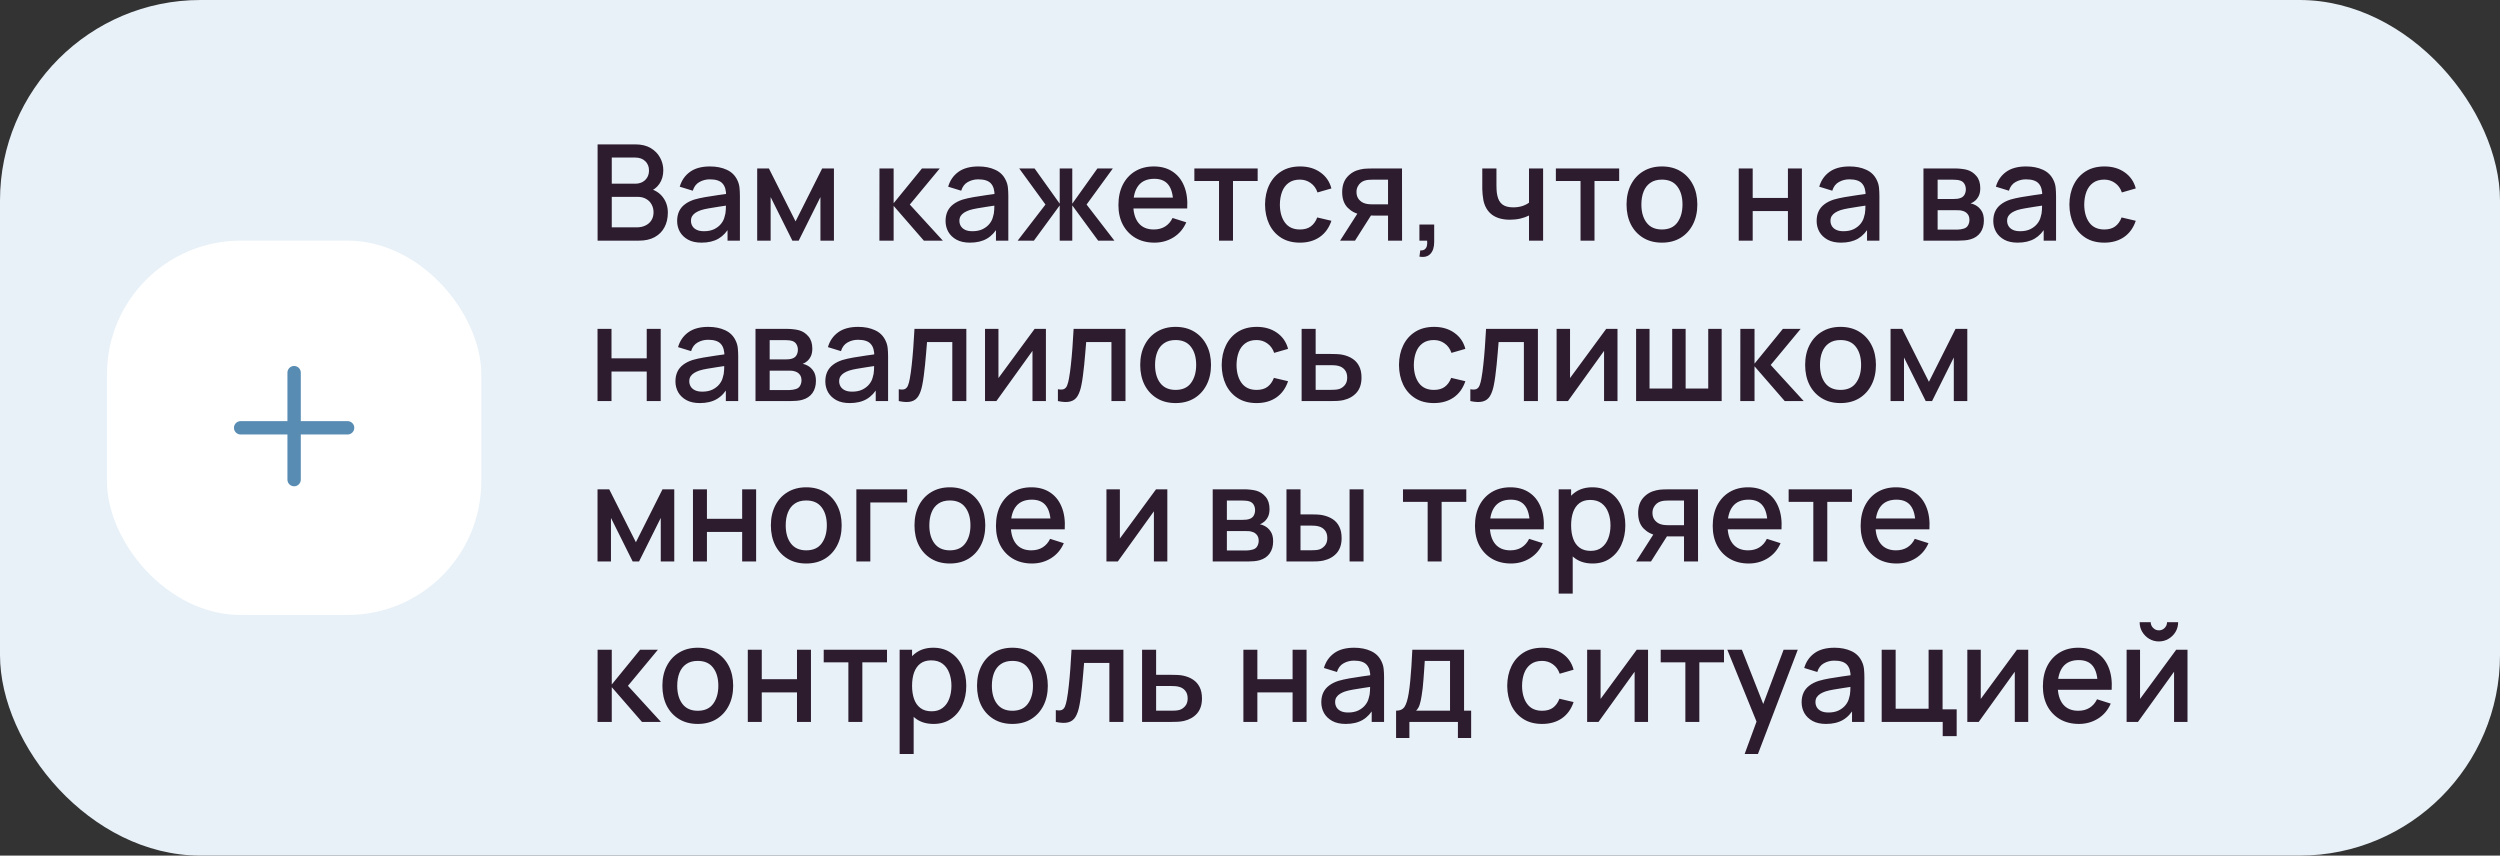 <?xml version="1.0" encoding="UTF-8"?> <svg xmlns="http://www.w3.org/2000/svg" width="374" height="128" viewBox="0 0 374 128" fill="none"><rect x="0" y="0" width="374" height="128" fill="#333333" stroke="none"/> <rect width="374" height="128" rx="30" fill="#E8F1F8"></rect> <rect x="16" y="36" width="56" height="56" rx="20" fill="white"></rect> <path fill-rule="evenodd" clip-rule="evenodd" d="M45 55.75C45 55.198 44.552 54.75 44 54.75C43.448 54.75 43 55.198 43 55.75V63H36C35.448 63 35 63.448 35 64C35 64.552 35.448 65 36 65H43V71.75C43 72.302 43.448 72.75 44 72.75C44.552 72.75 45 72.302 45 71.75V65H52C52.552 65 53 64.552 53 64C53 63.448 52.552 63 52 63H45V55.75Z" fill="#588CB3"></path> <path d="M89.4 36V21.6H95.06C95.973 21.6 96.74 21.787 97.36 22.16C97.98 22.533 98.447 23.017 98.76 23.61C99.073 24.197 99.23 24.817 99.23 25.47C99.23 26.263 99.033 26.943 98.64 27.51C98.253 28.077 97.73 28.463 97.07 28.67L97.05 28.18C97.97 28.407 98.677 28.85 99.17 29.51C99.663 30.163 99.91 30.927 99.91 31.8C99.91 32.647 99.74 33.383 99.4 34.01C99.067 34.637 98.577 35.127 97.93 35.48C97.29 35.827 96.513 36 95.6 36H89.4ZM91.52 34.01H95.28C95.753 34.01 96.177 33.92 96.55 33.74C96.93 33.56 97.227 33.303 97.44 32.97C97.66 32.63 97.77 32.227 97.77 31.76C97.77 31.327 97.673 30.937 97.48 30.59C97.293 30.237 97.02 29.96 96.66 29.76C96.307 29.553 95.89 29.45 95.41 29.45H91.52V34.01ZM91.52 27.48H95.03C95.417 27.48 95.763 27.403 96.07 27.25C96.383 27.09 96.63 26.863 96.81 26.57C96.997 26.27 97.09 25.91 97.09 25.49C97.09 24.93 96.903 24.47 96.53 24.11C96.157 23.75 95.657 23.57 95.03 23.57H91.52V27.48ZM104.95 36.3C104.15 36.3 103.48 36.153 102.94 35.86C102.4 35.56 101.99 35.167 101.71 34.68C101.437 34.187 101.3 33.647 101.3 33.06C101.3 32.513 101.397 32.033 101.59 31.62C101.783 31.207 102.07 30.857 102.45 30.57C102.83 30.277 103.297 30.04 103.85 29.86C104.33 29.72 104.873 29.597 105.48 29.49C106.087 29.383 106.723 29.283 107.39 29.19C108.063 29.097 108.73 29.003 109.39 28.91L108.63 29.33C108.643 28.483 108.463 27.857 108.09 27.45C107.723 27.037 107.09 26.83 106.19 26.83C105.623 26.83 105.103 26.963 104.63 27.23C104.157 27.49 103.827 27.923 103.64 28.53L101.69 27.93C101.957 27.003 102.463 26.267 103.21 25.72C103.963 25.173 104.963 24.9 106.21 24.9C107.177 24.9 108.017 25.067 108.73 25.4C109.45 25.727 109.977 26.247 110.31 26.96C110.483 27.313 110.59 27.687 110.63 28.08C110.67 28.473 110.69 28.897 110.69 29.35V36H108.84V33.53L109.2 33.85C108.753 34.677 108.183 35.293 107.49 35.7C106.803 36.1 105.957 36.3 104.95 36.3ZM105.32 34.59C105.913 34.59 106.423 34.487 106.85 34.28C107.277 34.067 107.62 33.797 107.88 33.47C108.14 33.143 108.31 32.803 108.39 32.45C108.503 32.13 108.567 31.77 108.58 31.37C108.6 30.97 108.61 30.65 108.61 30.41L109.29 30.66C108.63 30.76 108.03 30.85 107.49 30.93C106.95 31.01 106.46 31.09 106.02 31.17C105.587 31.243 105.2 31.333 104.86 31.44C104.573 31.54 104.317 31.66 104.09 31.8C103.87 31.94 103.693 32.11 103.56 32.31C103.433 32.51 103.37 32.753 103.37 33.04C103.37 33.32 103.44 33.58 103.58 33.82C103.72 34.053 103.933 34.24 104.22 34.38C104.507 34.52 104.873 34.59 105.32 34.59ZM113.277 36V25.2H115.027L119.017 33.12L122.997 25.2H124.757V36H122.737V29.48L119.487 36H118.537L115.287 29.48V36H113.277ZM131.558 36L131.568 25.2H133.688V30.4L137.928 25.2H140.588L136.108 30.6L141.048 36H138.208L133.688 30.8V36H131.558ZM145.106 36.3C144.306 36.3 143.636 36.153 143.096 35.86C142.556 35.56 142.146 35.167 141.866 34.68C141.593 34.187 141.456 33.647 141.456 33.06C141.456 32.513 141.553 32.033 141.746 31.62C141.94 31.207 142.226 30.857 142.606 30.57C142.986 30.277 143.453 30.04 144.006 29.86C144.486 29.72 145.03 29.597 145.636 29.49C146.243 29.383 146.88 29.283 147.546 29.19C148.22 29.097 148.886 29.003 149.546 28.91L148.786 29.33C148.8 28.483 148.62 27.857 148.246 27.45C147.88 27.037 147.246 26.83 146.346 26.83C145.78 26.83 145.26 26.963 144.786 27.23C144.313 27.49 143.983 27.923 143.796 28.53L141.846 27.93C142.113 27.003 142.62 26.267 143.366 25.72C144.12 25.173 145.12 24.9 146.366 24.9C147.333 24.9 148.173 25.067 148.886 25.4C149.606 25.727 150.133 26.247 150.466 26.96C150.64 27.313 150.746 27.687 150.786 28.08C150.826 28.473 150.846 28.897 150.846 29.35V36H148.996V33.53L149.356 33.85C148.91 34.677 148.34 35.293 147.646 35.7C146.96 36.1 146.113 36.3 145.106 36.3ZM145.476 34.59C146.07 34.59 146.58 34.487 147.006 34.28C147.433 34.067 147.776 33.797 148.036 33.47C148.296 33.143 148.466 32.803 148.546 32.45C148.66 32.13 148.723 31.77 148.736 31.37C148.756 30.97 148.766 30.65 148.766 30.41L149.446 30.66C148.786 30.76 148.186 30.85 147.646 30.93C147.106 31.01 146.616 31.09 146.176 31.17C145.743 31.243 145.356 31.333 145.016 31.44C144.73 31.54 144.473 31.66 144.246 31.8C144.026 31.94 143.85 32.11 143.716 32.31C143.59 32.51 143.526 32.753 143.526 33.04C143.526 33.32 143.596 33.58 143.736 33.82C143.876 34.053 144.09 34.24 144.376 34.38C144.663 34.52 145.03 34.59 145.476 34.59ZM152.243 36L156.403 30.6L152.473 25.2H154.773L158.533 30.47V25.2H160.413V30.47L164.173 25.2H166.483L162.553 30.6L166.713 36H164.283L160.413 30.73V36H158.533V30.73L154.673 36H152.243ZM172.706 36.3C171.632 36.3 170.689 36.067 169.876 35.6C169.069 35.127 168.439 34.47 167.986 33.63C167.539 32.783 167.316 31.803 167.316 30.69C167.316 29.51 167.536 28.487 167.976 27.62C168.422 26.753 169.042 26.083 169.836 25.61C170.629 25.137 171.552 24.9 172.606 24.9C173.706 24.9 174.642 25.157 175.416 25.67C176.189 26.177 176.766 26.9 177.146 27.84C177.532 28.78 177.686 29.897 177.606 31.19H175.516V30.43C175.502 29.177 175.262 28.25 174.796 27.65C174.336 27.05 173.632 26.75 172.686 26.75C171.639 26.75 170.852 27.08 170.326 27.74C169.799 28.4 169.536 29.353 169.536 30.6C169.536 31.787 169.799 32.707 170.326 33.36C170.852 34.007 171.612 34.33 172.606 34.33C173.259 34.33 173.822 34.183 174.296 33.89C174.776 33.59 175.149 33.163 175.416 32.61L177.466 33.26C177.046 34.227 176.409 34.977 175.556 35.51C174.702 36.037 173.752 36.3 172.706 36.3ZM168.856 31.19V29.56H176.566V31.19H168.856ZM182.366 36V27.08H178.676V25.2H188.146V27.08H184.456V36H182.366ZM194.469 36.3C193.363 36.3 192.423 36.053 191.649 35.56C190.876 35.067 190.283 34.39 189.869 33.53C189.463 32.67 189.256 31.693 189.249 30.6C189.256 29.487 189.469 28.503 189.889 27.65C190.309 26.79 190.909 26.117 191.689 25.63C192.469 25.143 193.406 24.9 194.499 24.9C195.679 24.9 196.686 25.193 197.519 25.78C198.359 26.367 198.913 27.17 199.179 28.19L197.099 28.79C196.893 28.183 196.553 27.713 196.079 27.38C195.613 27.04 195.076 26.87 194.469 26.87C193.783 26.87 193.219 27.033 192.779 27.36C192.339 27.68 192.013 28.12 191.799 28.68C191.586 29.24 191.476 29.88 191.469 30.6C191.476 31.713 191.729 32.613 192.229 33.3C192.736 33.987 193.483 34.33 194.469 34.33C195.143 34.33 195.686 34.177 196.099 33.87C196.519 33.557 196.839 33.11 197.059 32.53L199.179 33.03C198.826 34.083 198.243 34.893 197.429 35.46C196.616 36.02 195.629 36.3 194.469 36.3ZM207.65 36V32.25H205.51C205.256 32.25 204.953 32.24 204.6 32.22C204.253 32.2 203.926 32.163 203.62 32.11C202.813 31.963 202.14 31.613 201.6 31.06C201.06 30.5 200.79 29.73 200.79 28.75C200.79 27.803 201.043 27.043 201.55 26.47C202.063 25.89 202.713 25.517 203.5 25.35C203.84 25.27 204.186 25.227 204.54 25.22C204.9 25.207 205.203 25.2 205.45 25.2H209.74L209.75 36H207.65ZM200.48 36L203.21 31.73H205.42L202.71 36H200.48ZM205.33 30.57H207.65V26.88H205.33C205.183 26.88 205.003 26.887 204.79 26.9C204.576 26.913 204.37 26.95 204.17 27.01C203.963 27.07 203.763 27.177 203.57 27.33C203.383 27.483 203.23 27.68 203.11 27.92C202.99 28.153 202.93 28.423 202.93 28.73C202.93 29.19 203.06 29.57 203.32 29.87C203.58 30.163 203.89 30.357 204.25 30.45C204.443 30.503 204.636 30.537 204.83 30.55C205.023 30.563 205.19 30.57 205.33 30.57ZM212.345 38.39L212.475 37.46C212.761 37.48 212.985 37.427 213.145 37.3C213.305 37.173 213.411 36.997 213.465 36.77C213.518 36.543 213.528 36.287 213.495 36H212.345V33.59H214.555V36.2C214.555 36.987 214.365 37.58 213.985 37.98C213.611 38.38 213.065 38.517 212.345 38.39ZM228.739 36V32.24C228.373 32.427 227.943 32.58 227.449 32.7C226.956 32.813 226.436 32.87 225.889 32.87C224.783 32.87 223.893 32.623 223.219 32.13C222.553 31.63 222.119 30.91 221.919 29.97C221.866 29.69 221.826 29.403 221.799 29.11C221.773 28.81 221.756 28.537 221.749 28.29C221.749 28.043 221.749 27.86 221.749 27.74V25.2H223.869V27.74C223.869 27.913 223.876 28.143 223.889 28.43C223.903 28.71 223.939 28.983 223.999 29.25C224.126 29.85 224.379 30.297 224.759 30.59C225.139 30.877 225.676 31.02 226.369 31.02C226.869 31.02 227.319 30.957 227.719 30.83C228.126 30.697 228.466 30.527 228.739 30.32V25.2H230.849V36H228.739ZM236.448 36V27.08H232.758V25.2H242.228V27.08H238.538V36H236.448ZM248.621 36.3C247.541 36.3 246.605 36.057 245.811 35.57C245.018 35.083 244.405 34.413 243.971 33.56C243.545 32.7 243.331 31.71 243.331 30.59C243.331 29.463 243.551 28.473 243.991 27.62C244.431 26.76 245.048 26.093 245.841 25.62C246.635 25.14 247.561 24.9 248.621 24.9C249.701 24.9 250.638 25.143 251.431 25.63C252.225 26.117 252.838 26.787 253.271 27.64C253.705 28.493 253.921 29.477 253.921 30.59C253.921 31.717 253.701 32.71 253.261 33.57C252.828 34.423 252.215 35.093 251.421 35.58C250.628 36.06 249.695 36.3 248.621 36.3ZM248.621 34.33C249.655 34.33 250.425 33.983 250.931 33.29C251.445 32.59 251.701 31.69 251.701 30.59C251.701 29.463 251.441 28.563 250.921 27.89C250.408 27.21 249.641 26.87 248.621 26.87C247.921 26.87 247.345 27.03 246.891 27.35C246.438 27.663 246.101 28.1 245.881 28.66C245.661 29.213 245.551 29.857 245.551 30.59C245.551 31.723 245.811 32.63 246.331 33.31C246.851 33.99 247.615 34.33 248.621 34.33ZM260.113 36V25.2H262.203V29.61H267.473V25.2H269.563V36H267.473V31.58H262.203V36H260.113ZM275.419 36.3C274.619 36.3 273.949 36.153 273.409 35.86C272.869 35.56 272.459 35.167 272.179 34.68C271.905 34.187 271.769 33.647 271.769 33.06C271.769 32.513 271.865 32.033 272.059 31.62C272.252 31.207 272.539 30.857 272.919 30.57C273.299 30.277 273.765 30.04 274.319 29.86C274.799 29.72 275.342 29.597 275.949 29.49C276.555 29.383 277.192 29.283 277.859 29.19C278.532 29.097 279.199 29.003 279.859 28.91L279.099 29.33C279.112 28.483 278.932 27.857 278.559 27.45C278.192 27.037 277.559 26.83 276.659 26.83C276.092 26.83 275.572 26.963 275.099 27.23C274.625 27.49 274.295 27.923 274.109 28.53L272.159 27.93C272.425 27.003 272.932 26.267 273.679 25.72C274.432 25.173 275.432 24.9 276.679 24.9C277.645 24.9 278.485 25.067 279.199 25.4C279.919 25.727 280.445 26.247 280.779 26.96C280.952 27.313 281.059 27.687 281.099 28.08C281.139 28.473 281.159 28.897 281.159 29.35V36H279.309V33.53L279.669 33.85C279.222 34.677 278.652 35.293 277.959 35.7C277.272 36.1 276.425 36.3 275.419 36.3ZM275.789 34.59C276.382 34.59 276.892 34.487 277.319 34.28C277.745 34.067 278.089 33.797 278.349 33.47C278.609 33.143 278.779 32.803 278.859 32.45C278.972 32.13 279.035 31.77 279.049 31.37C279.069 30.97 279.079 30.65 279.079 30.41L279.759 30.66C279.099 30.76 278.499 30.85 277.959 30.93C277.419 31.01 276.929 31.09 276.489 31.17C276.055 31.243 275.669 31.333 275.329 31.44C275.042 31.54 274.785 31.66 274.559 31.8C274.339 31.94 274.162 32.11 274.029 32.31C273.902 32.51 273.839 32.753 273.839 33.04C273.839 33.32 273.909 33.58 274.049 33.82C274.189 34.053 274.402 34.24 274.689 34.38C274.975 34.52 275.342 34.59 275.789 34.59ZM287.749 36V25.2H292.499C292.813 25.2 293.126 25.22 293.439 25.26C293.753 25.293 294.029 25.343 294.269 25.41C294.816 25.563 295.283 25.87 295.669 26.33C296.056 26.783 296.249 27.39 296.249 28.15C296.249 28.583 296.183 28.95 296.049 29.25C295.916 29.543 295.733 29.797 295.499 30.01C295.393 30.103 295.279 30.187 295.159 30.26C295.039 30.333 294.919 30.39 294.799 30.43C295.046 30.47 295.289 30.557 295.529 30.69C295.896 30.883 296.196 31.163 296.429 31.53C296.669 31.89 296.789 32.373 296.789 32.98C296.789 33.707 296.613 34.317 296.259 34.81C295.906 35.297 295.406 35.63 294.759 35.81C294.506 35.883 294.219 35.933 293.899 35.96C293.586 35.987 293.273 36 292.959 36H287.749ZM289.869 34.35H292.829C292.969 34.35 293.129 34.337 293.309 34.31C293.489 34.283 293.649 34.247 293.789 34.2C294.089 34.107 294.303 33.937 294.429 33.69C294.563 33.443 294.629 33.18 294.629 32.9C294.629 32.52 294.529 32.217 294.329 31.99C294.129 31.757 293.876 31.607 293.569 31.54C293.436 31.493 293.289 31.467 293.129 31.46C292.969 31.453 292.833 31.45 292.719 31.45H289.869V34.35ZM289.869 29.77H292.209C292.403 29.77 292.599 29.76 292.799 29.74C292.999 29.713 293.173 29.67 293.319 29.61C293.579 29.51 293.773 29.343 293.899 29.11C294.026 28.87 294.089 28.61 294.089 28.33C294.089 28.023 294.019 27.75 293.879 27.51C293.739 27.27 293.529 27.103 293.249 27.01C293.056 26.943 292.833 26.907 292.579 26.9C292.333 26.887 292.176 26.88 292.109 26.88H289.869V29.77ZM301.845 36.3C301.045 36.3 300.375 36.153 299.835 35.86C299.295 35.56 298.885 35.167 298.605 34.68C298.331 34.187 298.195 33.647 298.195 33.06C298.195 32.513 298.291 32.033 298.485 31.62C298.678 31.207 298.965 30.857 299.345 30.57C299.725 30.277 300.191 30.04 300.745 29.86C301.225 29.72 301.768 29.597 302.375 29.49C302.981 29.383 303.618 29.283 304.285 29.19C304.958 29.097 305.625 29.003 306.285 28.91L305.525 29.33C305.538 28.483 305.358 27.857 304.985 27.45C304.618 27.037 303.985 26.83 303.085 26.83C302.518 26.83 301.998 26.963 301.525 27.23C301.051 27.49 300.721 27.923 300.535 28.53L298.585 27.93C298.851 27.003 299.358 26.267 300.105 25.72C300.858 25.173 301.858 24.9 303.105 24.9C304.071 24.9 304.911 25.067 305.625 25.4C306.345 25.727 306.871 26.247 307.205 26.96C307.378 27.313 307.485 27.687 307.525 28.08C307.565 28.473 307.585 28.897 307.585 29.35V36H305.735V33.53L306.095 33.85C305.648 34.677 305.078 35.293 304.385 35.7C303.698 36.1 302.851 36.3 301.845 36.3ZM302.215 34.59C302.808 34.59 303.318 34.487 303.745 34.28C304.171 34.067 304.515 33.797 304.775 33.47C305.035 33.143 305.205 32.803 305.285 32.45C305.398 32.13 305.461 31.77 305.475 31.37C305.495 30.97 305.505 30.65 305.505 30.41L306.185 30.66C305.525 30.76 304.925 30.85 304.385 30.93C303.845 31.01 303.355 31.09 302.915 31.17C302.481 31.243 302.095 31.333 301.755 31.44C301.468 31.54 301.211 31.66 300.985 31.8C300.765 31.94 300.588 32.11 300.455 32.31C300.328 32.51 300.265 32.753 300.265 33.04C300.265 33.32 300.335 33.58 300.475 33.82C300.615 34.053 300.828 34.24 301.115 34.38C301.401 34.52 301.768 34.59 302.215 34.59ZM314.801 36.3C313.695 36.3 312.755 36.053 311.981 35.56C311.208 35.067 310.615 34.39 310.201 33.53C309.795 32.67 309.588 31.693 309.581 30.6C309.588 29.487 309.801 28.503 310.221 27.65C310.641 26.79 311.241 26.117 312.021 25.63C312.801 25.143 313.738 24.9 314.831 24.9C316.011 24.9 317.018 25.193 317.851 25.78C318.691 26.367 319.245 27.17 319.511 28.19L317.431 28.79C317.225 28.183 316.885 27.713 316.411 27.38C315.945 27.04 315.408 26.87 314.801 26.87C314.115 26.87 313.551 27.033 313.111 27.36C312.671 27.68 312.345 28.12 312.131 28.68C311.918 29.24 311.808 29.88 311.801 30.6C311.808 31.713 312.061 32.613 312.561 33.3C313.068 33.987 313.815 34.33 314.801 34.33C315.475 34.33 316.018 34.177 316.431 33.87C316.851 33.557 317.171 33.11 317.391 32.53L319.511 33.03C319.158 34.083 318.575 34.893 317.761 35.46C316.948 36.02 315.961 36.3 314.801 36.3ZM89.39 60V49.2H91.48V53.61H96.75V49.2H98.84V60H96.75V55.58H91.48V60H89.39ZM104.696 60.3C103.896 60.3 103.226 60.153 102.686 59.86C102.146 59.56 101.736 59.167 101.456 58.68C101.183 58.187 101.046 57.647 101.046 57.06C101.046 56.513 101.143 56.033 101.336 55.62C101.529 55.207 101.816 54.857 102.196 54.57C102.576 54.277 103.043 54.04 103.596 53.86C104.076 53.72 104.619 53.597 105.226 53.49C105.833 53.383 106.469 53.283 107.136 53.19C107.809 53.097 108.476 53.003 109.136 52.91L108.376 53.33C108.389 52.483 108.209 51.857 107.836 51.45C107.469 51.037 106.836 50.83 105.936 50.83C105.369 50.83 104.849 50.963 104.376 51.23C103.903 51.49 103.573 51.923 103.386 52.53L101.436 51.93C101.703 51.003 102.209 50.267 102.956 49.72C103.709 49.173 104.709 48.9 105.956 48.9C106.923 48.9 107.763 49.067 108.476 49.4C109.196 49.727 109.723 50.247 110.056 50.96C110.229 51.313 110.336 51.687 110.376 52.08C110.416 52.473 110.436 52.897 110.436 53.35V60H108.586V57.53L108.946 57.85C108.499 58.677 107.929 59.293 107.236 59.7C106.549 60.1 105.703 60.3 104.696 60.3ZM105.066 58.59C105.659 58.59 106.169 58.487 106.596 58.28C107.023 58.067 107.366 57.797 107.626 57.47C107.886 57.143 108.056 56.803 108.136 56.45C108.249 56.13 108.313 55.77 108.326 55.37C108.346 54.97 108.356 54.65 108.356 54.41L109.036 54.66C108.376 54.76 107.776 54.85 107.236 54.93C106.696 55.01 106.206 55.09 105.766 55.17C105.333 55.243 104.946 55.333 104.606 55.44C104.319 55.54 104.063 55.66 103.836 55.8C103.616 55.94 103.439 56.11 103.306 56.31C103.179 56.51 103.116 56.753 103.116 57.04C103.116 57.32 103.186 57.58 103.326 57.82C103.466 58.053 103.679 58.24 103.966 58.38C104.253 58.52 104.619 58.59 105.066 58.59ZM113.023 60V49.2H117.773C118.086 49.2 118.399 49.22 118.713 49.26C119.026 49.293 119.303 49.343 119.543 49.41C120.089 49.563 120.556 49.87 120.943 50.33C121.329 50.783 121.523 51.39 121.523 52.15C121.523 52.583 121.456 52.95 121.323 53.25C121.189 53.543 121.006 53.797 120.773 54.01C120.666 54.103 120.553 54.187 120.433 54.26C120.313 54.333 120.193 54.39 120.073 54.43C120.319 54.47 120.563 54.557 120.803 54.69C121.169 54.883 121.469 55.163 121.703 55.53C121.943 55.89 122.063 56.373 122.063 56.98C122.063 57.707 121.886 58.317 121.533 58.81C121.179 59.297 120.679 59.63 120.033 59.81C119.779 59.883 119.493 59.933 119.173 59.96C118.859 59.987 118.546 60 118.233 60H113.023ZM115.143 58.35H118.103C118.243 58.35 118.403 58.337 118.583 58.31C118.763 58.283 118.923 58.247 119.063 58.2C119.363 58.107 119.576 57.937 119.703 57.69C119.836 57.443 119.903 57.18 119.903 56.9C119.903 56.52 119.803 56.217 119.603 55.99C119.403 55.757 119.149 55.607 118.843 55.54C118.709 55.493 118.563 55.467 118.403 55.46C118.243 55.453 118.106 55.45 117.993 55.45H115.143V58.35ZM115.143 53.77H117.483C117.676 53.77 117.873 53.76 118.073 53.74C118.273 53.713 118.446 53.67 118.593 53.61C118.853 53.51 119.046 53.343 119.173 53.11C119.299 52.87 119.363 52.61 119.363 52.33C119.363 52.023 119.293 51.75 119.153 51.51C119.013 51.27 118.803 51.103 118.523 51.01C118.329 50.943 118.106 50.907 117.853 50.9C117.606 50.887 117.449 50.88 117.383 50.88H115.143V53.77ZM127.118 60.3C126.318 60.3 125.648 60.153 125.108 59.86C124.568 59.56 124.158 59.167 123.878 58.68C123.605 58.187 123.468 57.647 123.468 57.06C123.468 56.513 123.565 56.033 123.758 55.62C123.951 55.207 124.238 54.857 124.618 54.57C124.998 54.277 125.465 54.04 126.018 53.86C126.498 53.72 127.041 53.597 127.648 53.49C128.255 53.383 128.891 53.283 129.558 53.19C130.231 53.097 130.898 53.003 131.558 52.91L130.798 53.33C130.811 52.483 130.631 51.857 130.258 51.45C129.891 51.037 129.258 50.83 128.358 50.83C127.791 50.83 127.271 50.963 126.798 51.23C126.325 51.49 125.995 51.923 125.808 52.53L123.858 51.93C124.125 51.003 124.631 50.267 125.378 49.72C126.131 49.173 127.131 48.9 128.378 48.9C129.345 48.9 130.185 49.067 130.898 49.4C131.618 49.727 132.145 50.247 132.478 50.96C132.651 51.313 132.758 51.687 132.798 52.08C132.838 52.473 132.858 52.897 132.858 53.35V60H131.008V57.53L131.368 57.85C130.921 58.677 130.351 59.293 129.658 59.7C128.971 60.1 128.125 60.3 127.118 60.3ZM127.488 58.59C128.081 58.59 128.591 58.487 129.018 58.28C129.445 58.067 129.788 57.797 130.048 57.47C130.308 57.143 130.478 56.803 130.558 56.45C130.671 56.13 130.735 55.77 130.748 55.37C130.768 54.97 130.778 54.65 130.778 54.41L131.458 54.66C130.798 54.76 130.198 54.85 129.658 54.93C129.118 55.01 128.628 55.09 128.188 55.17C127.755 55.243 127.368 55.333 127.028 55.44C126.741 55.54 126.485 55.66 126.258 55.8C126.038 55.94 125.861 56.11 125.728 56.31C125.601 56.51 125.538 56.753 125.538 57.04C125.538 57.32 125.608 57.58 125.748 57.82C125.888 58.053 126.101 58.24 126.388 58.38C126.675 58.52 127.041 58.59 127.488 58.59ZM134.455 60V58.23C134.855 58.303 135.158 58.293 135.365 58.2C135.578 58.1 135.735 57.92 135.835 57.66C135.941 57.4 136.031 57.063 136.105 56.65C136.218 56.043 136.315 55.353 136.395 54.58C136.481 53.8 136.558 52.957 136.625 52.05C136.691 51.143 136.751 50.193 136.805 49.2H144.565V60H142.465V51.17H138.685C138.645 51.697 138.598 52.257 138.545 52.85C138.498 53.437 138.445 54.02 138.385 54.6C138.325 55.18 138.261 55.723 138.195 56.23C138.128 56.737 138.058 57.17 137.985 57.53C137.851 58.25 137.655 58.823 137.395 59.25C137.141 59.67 136.781 59.94 136.315 60.06C135.848 60.187 135.228 60.167 134.455 60ZM156.469 49.2V60H154.459V52.49L149.059 60H147.359V49.2H149.369V56.56L154.779 49.2H156.469ZM158.263 60V58.23C158.663 58.303 158.967 58.293 159.173 58.2C159.387 58.1 159.543 57.92 159.643 57.66C159.75 57.4 159.84 57.063 159.913 56.65C160.027 56.043 160.123 55.353 160.203 54.58C160.29 53.8 160.367 52.957 160.433 52.05C160.5 51.143 160.56 50.193 160.613 49.2H168.373V60H166.273V51.17H162.493C162.453 51.697 162.407 52.257 162.353 52.85C162.307 53.437 162.253 54.02 162.193 54.6C162.133 55.18 162.07 55.723 162.003 56.23C161.937 56.737 161.867 57.17 161.793 57.53C161.66 58.25 161.463 58.823 161.203 59.25C160.95 59.67 160.59 59.94 160.123 60.06C159.657 60.187 159.037 60.167 158.263 60ZM175.867 60.3C174.787 60.3 173.851 60.057 173.057 59.57C172.264 59.083 171.651 58.413 171.217 57.56C170.791 56.7 170.577 55.71 170.577 54.59C170.577 53.463 170.797 52.473 171.237 51.62C171.677 50.76 172.294 50.093 173.087 49.62C173.881 49.14 174.807 48.9 175.867 48.9C176.947 48.9 177.884 49.143 178.677 49.63C179.471 50.117 180.084 50.787 180.517 51.64C180.951 52.493 181.167 53.477 181.167 54.59C181.167 55.717 180.947 56.71 180.507 57.57C180.074 58.423 179.461 59.093 178.667 59.58C177.874 60.06 176.941 60.3 175.867 60.3ZM175.867 58.33C176.901 58.33 177.671 57.983 178.177 57.29C178.691 56.59 178.947 55.69 178.947 54.59C178.947 53.463 178.687 52.563 178.167 51.89C177.654 51.21 176.887 50.87 175.867 50.87C175.167 50.87 174.591 51.03 174.137 51.35C173.684 51.663 173.347 52.1 173.127 52.66C172.907 53.213 172.797 53.857 172.797 54.59C172.797 55.723 173.057 56.63 173.577 57.31C174.097 57.99 174.861 58.33 175.867 58.33ZM187.985 60.3C186.878 60.3 185.938 60.053 185.165 59.56C184.392 59.067 183.798 58.39 183.385 57.53C182.978 56.67 182.772 55.693 182.765 54.6C182.772 53.487 182.985 52.503 183.405 51.65C183.825 50.79 184.425 50.117 185.205 49.63C185.985 49.143 186.922 48.9 188.015 48.9C189.195 48.9 190.202 49.193 191.035 49.78C191.875 50.367 192.428 51.17 192.695 52.19L190.615 52.79C190.408 52.183 190.068 51.713 189.595 51.38C189.128 51.04 188.592 50.87 187.985 50.87C187.298 50.87 186.735 51.033 186.295 51.36C185.855 51.68 185.528 52.12 185.315 52.68C185.102 53.24 184.992 53.88 184.985 54.6C184.992 55.713 185.245 56.613 185.745 57.3C186.252 57.987 186.998 58.33 187.985 58.33C188.658 58.33 189.202 58.177 189.615 57.87C190.035 57.557 190.355 57.11 190.575 56.53L192.695 57.03C192.342 58.083 191.758 58.893 190.945 59.46C190.132 60.02 189.145 60.3 187.985 60.3ZM194.722 60V49.2H196.822V52.95H198.952C199.259 52.95 199.585 52.957 199.932 52.97C200.285 52.983 200.589 53.017 200.842 53.07C201.422 53.19 201.922 53.39 202.342 53.67C202.769 53.95 203.099 54.323 203.332 54.79C203.565 55.25 203.682 55.817 203.682 56.49C203.682 57.43 203.435 58.18 202.942 58.74C202.455 59.293 201.795 59.667 200.962 59.86C200.695 59.92 200.379 59.96 200.012 59.98C199.652 59.993 199.322 60 199.022 60H194.722ZM196.822 58.32H199.142C199.309 58.32 199.499 58.313 199.712 58.3C199.925 58.287 200.122 58.257 200.302 58.21C200.622 58.117 200.909 57.927 201.162 57.64C201.415 57.353 201.542 56.97 201.542 56.49C201.542 55.997 201.415 55.603 201.162 55.31C200.915 55.017 200.602 54.827 200.222 54.74C200.042 54.693 199.859 54.663 199.672 54.65C199.485 54.637 199.309 54.63 199.142 54.63H196.822V58.32ZM214.508 60.3C213.402 60.3 212.462 60.053 211.688 59.56C210.915 59.067 210.322 58.39 209.908 57.53C209.502 56.67 209.295 55.693 209.288 54.6C209.295 53.487 209.508 52.503 209.928 51.65C210.348 50.79 210.948 50.117 211.728 49.63C212.508 49.143 213.445 48.9 214.538 48.9C215.718 48.9 216.725 49.193 217.558 49.78C218.398 50.367 218.952 51.17 219.218 52.19L217.138 52.79C216.932 52.183 216.592 51.713 216.118 51.38C215.652 51.04 215.115 50.87 214.508 50.87C213.822 50.87 213.258 51.033 212.818 51.36C212.378 51.68 212.052 52.12 211.838 52.68C211.625 53.24 211.515 53.88 211.508 54.6C211.515 55.713 211.768 56.613 212.268 57.3C212.775 57.987 213.522 58.33 214.508 58.33C215.182 58.33 215.725 58.177 216.138 57.87C216.558 57.557 216.878 57.11 217.098 56.53L219.218 57.03C218.865 58.083 218.282 58.893 217.468 59.46C216.655 60.02 215.668 60.3 214.508 60.3ZM219.963 60V58.23C220.363 58.303 220.666 58.293 220.873 58.2C221.086 58.1 221.243 57.92 221.343 57.66C221.449 57.4 221.539 57.063 221.613 56.65C221.726 56.043 221.823 55.353 221.903 54.58C221.989 53.8 222.066 52.957 222.132 52.05C222.199 51.143 222.259 50.193 222.313 49.2H230.072V60H227.973V51.17H224.193C224.153 51.697 224.106 52.257 224.053 52.85C224.006 53.437 223.953 54.02 223.893 54.6C223.833 55.18 223.769 55.723 223.703 56.23C223.636 56.737 223.566 57.17 223.493 57.53C223.359 58.25 223.163 58.823 222.903 59.25C222.649 59.67 222.289 59.94 221.823 60.06C221.356 60.187 220.736 60.167 219.963 60ZM241.977 49.2V60H239.967V52.49L234.567 60H232.867V49.2H234.877V56.56L240.287 49.2H241.977ZM244.761 60V49.2H246.771V58.12H250.161V49.2H252.171V58.12H255.551V49.2H257.561V60H244.761ZM260.347 60L260.357 49.2H262.477V54.4L266.717 49.2H269.377L264.897 54.6L269.837 60H266.997L262.477 54.8V60H260.347ZM275.34 60.3C274.26 60.3 273.323 60.057 272.53 59.57C271.737 59.083 271.123 58.413 270.69 57.56C270.263 56.7 270.05 55.71 270.05 54.59C270.05 53.463 270.27 52.473 270.71 51.62C271.15 50.76 271.767 50.093 272.56 49.62C273.353 49.14 274.28 48.9 275.34 48.9C276.42 48.9 277.357 49.143 278.15 49.63C278.943 50.117 279.557 50.787 279.99 51.64C280.423 52.493 280.64 53.477 280.64 54.59C280.64 55.717 280.42 56.71 279.98 57.57C279.547 58.423 278.933 59.093 278.14 59.58C277.347 60.06 276.413 60.3 275.34 60.3ZM275.34 58.33C276.373 58.33 277.143 57.983 277.65 57.29C278.163 56.59 278.42 55.69 278.42 54.59C278.42 53.463 278.16 52.563 277.64 51.89C277.127 51.21 276.36 50.87 275.34 50.87C274.64 50.87 274.063 51.03 273.61 51.35C273.157 51.663 272.82 52.1 272.6 52.66C272.38 53.213 272.27 53.857 272.27 54.59C272.27 55.723 272.53 56.63 273.05 57.31C273.57 57.99 274.333 58.33 275.34 58.33ZM282.828 60V49.2H284.578L288.568 57.12L292.548 49.2H294.308V60H292.288V53.48L289.038 60H288.088L284.838 53.48V60H282.828ZM89.39 84V73.2H91.14L95.13 81.12L99.11 73.2H100.87V84H98.85V77.48L95.6 84H94.65L91.4 77.48V84H89.39ZM103.667 84V73.2H105.757V77.61H111.027V73.2H113.117V84H111.027V79.58H105.757V84H103.667ZM120.613 84.3C119.533 84.3 118.597 84.057 117.803 83.57C117.01 83.083 116.397 82.413 115.963 81.56C115.537 80.7 115.323 79.71 115.323 78.59C115.323 77.463 115.543 76.473 115.983 75.62C116.423 74.76 117.04 74.093 117.833 73.62C118.627 73.14 119.553 72.9 120.613 72.9C121.693 72.9 122.63 73.143 123.423 73.63C124.217 74.117 124.83 74.787 125.263 75.64C125.697 76.493 125.913 77.477 125.913 78.59C125.913 79.717 125.693 80.71 125.253 81.57C124.82 82.423 124.207 83.093 123.413 83.58C122.62 84.06 121.687 84.3 120.613 84.3ZM120.613 82.33C121.647 82.33 122.417 81.983 122.923 81.29C123.437 80.59 123.693 79.69 123.693 78.59C123.693 77.463 123.433 76.563 122.913 75.89C122.4 75.21 121.633 74.87 120.613 74.87C119.913 74.87 119.337 75.03 118.883 75.35C118.43 75.663 118.093 76.1 117.873 76.66C117.653 77.213 117.543 77.857 117.543 78.59C117.543 79.723 117.803 80.63 118.323 81.31C118.843 81.99 119.607 82.33 120.613 82.33ZM128.111 84V73.2H135.711V75.17H130.201V84H128.111ZM142.098 84.3C141.018 84.3 140.081 84.057 139.288 83.57C138.494 83.083 137.881 82.413 137.448 81.56C137.021 80.7 136.808 79.71 136.808 78.59C136.808 77.463 137.028 76.473 137.468 75.62C137.908 74.76 138.524 74.093 139.318 73.62C140.111 73.14 141.038 72.9 142.098 72.9C143.178 72.9 144.114 73.143 144.908 73.63C145.701 74.117 146.314 74.787 146.748 75.64C147.181 76.493 147.398 77.477 147.398 78.59C147.398 79.717 147.178 80.71 146.738 81.57C146.304 82.423 145.691 83.093 144.898 83.58C144.104 84.06 143.171 84.3 142.098 84.3ZM142.098 82.33C143.131 82.33 143.901 81.983 144.408 81.29C144.921 80.59 145.178 79.69 145.178 78.59C145.178 77.463 144.918 76.563 144.398 75.89C143.884 75.21 143.118 74.87 142.098 74.87C141.398 74.87 140.821 75.03 140.368 75.35C139.914 75.663 139.578 76.1 139.358 76.66C139.138 77.213 139.028 77.857 139.028 78.59C139.028 79.723 139.288 80.63 139.808 81.31C140.328 81.99 141.091 82.33 142.098 82.33ZM154.385 84.3C153.312 84.3 152.369 84.067 151.555 83.6C150.749 83.127 150.119 82.47 149.665 81.63C149.219 80.783 148.995 79.803 148.995 78.69C148.995 77.51 149.215 76.487 149.655 75.62C150.102 74.753 150.722 74.083 151.515 73.61C152.309 73.137 153.232 72.9 154.285 72.9C155.385 72.9 156.322 73.157 157.095 73.67C157.869 74.177 158.445 74.9 158.825 75.84C159.212 76.78 159.365 77.897 159.285 79.19H157.195V78.43C157.182 77.177 156.942 76.25 156.475 75.65C156.015 75.05 155.312 74.75 154.365 74.75C153.319 74.75 152.532 75.08 152.005 75.74C151.479 76.4 151.215 77.353 151.215 78.6C151.215 79.787 151.479 80.707 152.005 81.36C152.532 82.007 153.292 82.33 154.285 82.33C154.939 82.33 155.502 82.183 155.975 81.89C156.455 81.59 156.829 81.163 157.095 80.61L159.145 81.26C158.725 82.227 158.089 82.977 157.235 83.51C156.382 84.037 155.432 84.3 154.385 84.3ZM150.535 79.19V77.56H158.245V79.19H150.535ZM174.633 73.2V84H172.623V76.49L167.223 84H165.523V73.2H167.533V80.56L172.943 73.2H174.633ZM181.421 84V73.2H186.171C186.485 73.2 186.798 73.22 187.111 73.26C187.425 73.293 187.701 73.343 187.941 73.41C188.488 73.563 188.955 73.87 189.341 74.33C189.728 74.783 189.921 75.39 189.921 76.15C189.921 76.583 189.855 76.95 189.721 77.25C189.588 77.543 189.405 77.797 189.171 78.01C189.065 78.103 188.951 78.187 188.831 78.26C188.711 78.333 188.591 78.39 188.471 78.43C188.718 78.47 188.961 78.557 189.201 78.69C189.568 78.883 189.868 79.163 190.101 79.53C190.341 79.89 190.461 80.373 190.461 80.98C190.461 81.707 190.285 82.317 189.931 82.81C189.578 83.297 189.078 83.63 188.431 83.81C188.178 83.883 187.891 83.933 187.571 83.96C187.258 83.987 186.945 84 186.631 84H181.421ZM183.541 82.35H186.501C186.641 82.35 186.801 82.337 186.981 82.31C187.161 82.283 187.321 82.247 187.461 82.2C187.761 82.107 187.975 81.937 188.101 81.69C188.235 81.443 188.301 81.18 188.301 80.9C188.301 80.52 188.201 80.217 188.001 79.99C187.801 79.757 187.548 79.607 187.241 79.54C187.108 79.493 186.961 79.467 186.801 79.46C186.641 79.453 186.505 79.45 186.391 79.45H183.541V82.35ZM183.541 77.77H185.881C186.075 77.77 186.271 77.76 186.471 77.74C186.671 77.713 186.845 77.67 186.991 77.61C187.251 77.51 187.445 77.343 187.571 77.11C187.698 76.87 187.761 76.61 187.761 76.33C187.761 76.023 187.691 75.75 187.551 75.51C187.411 75.27 187.201 75.103 186.921 75.01C186.728 74.943 186.505 74.907 186.251 74.9C186.005 74.887 185.848 74.88 185.781 74.88H183.541V77.77ZM192.456 84V73.2H194.556V76.95H195.976C196.283 76.95 196.613 76.957 196.966 76.97C197.32 76.983 197.62 77.017 197.866 77.07C198.446 77.19 198.95 77.39 199.376 77.67C199.803 77.95 200.13 78.323 200.356 78.79C200.59 79.25 200.706 79.817 200.706 80.49C200.706 81.43 200.463 82.18 199.976 82.74C199.49 83.293 198.83 83.667 197.996 83.86C197.73 83.92 197.413 83.96 197.046 83.98C196.686 83.993 196.353 84 196.046 84H192.456ZM194.556 82.32H196.166C196.34 82.32 196.533 82.313 196.746 82.3C196.96 82.287 197.156 82.257 197.336 82.21C197.65 82.117 197.933 81.927 198.186 81.64C198.44 81.353 198.566 80.97 198.566 80.49C198.566 79.997 198.44 79.603 198.186 79.31C197.94 79.017 197.626 78.827 197.246 78.74C197.073 78.693 196.89 78.663 196.696 78.65C196.51 78.637 196.333 78.63 196.166 78.63H194.556V82.32ZM201.896 84V73.2H203.986V84H201.896ZM213.577 84V75.08H209.887V73.2H219.357V75.08H215.667V84H213.577ZM226.045 84.3C224.972 84.3 224.029 84.067 223.215 83.6C222.409 83.127 221.779 82.47 221.325 81.63C220.879 80.783 220.655 79.803 220.655 78.69C220.655 77.51 220.875 76.487 221.315 75.62C221.762 74.753 222.382 74.083 223.175 73.61C223.969 73.137 224.892 72.9 225.945 72.9C227.045 72.9 227.982 73.157 228.755 73.67C229.529 74.177 230.105 74.9 230.485 75.84C230.872 76.78 231.025 77.897 230.945 79.19H228.855V78.43C228.842 77.177 228.602 76.25 228.135 75.65C227.675 75.05 226.972 74.75 226.025 74.75C224.979 74.75 224.192 75.08 223.665 75.74C223.139 76.4 222.875 77.353 222.875 78.6C222.875 79.787 223.139 80.707 223.665 81.36C224.192 82.007 224.952 82.33 225.945 82.33C226.599 82.33 227.162 82.183 227.635 81.89C228.115 81.59 228.489 81.163 228.755 80.61L230.805 81.26C230.385 82.227 229.749 82.977 228.895 83.51C228.042 84.037 227.092 84.3 226.045 84.3ZM222.195 79.19V77.56H229.905V79.19H222.195ZM238.259 84.3C237.226 84.3 236.359 84.05 235.659 83.55C234.959 83.043 234.429 82.36 234.069 81.5C233.709 80.64 233.529 79.67 233.529 78.59C233.529 77.51 233.706 76.54 234.059 75.68C234.419 74.82 234.946 74.143 235.639 73.65C236.339 73.15 237.199 72.9 238.219 72.9C239.232 72.9 240.106 73.15 240.839 73.65C241.579 74.143 242.149 74.82 242.549 75.68C242.949 76.533 243.149 77.503 243.149 78.59C243.149 79.67 242.949 80.643 242.549 81.51C242.156 82.37 241.592 83.05 240.859 83.55C240.132 84.05 239.266 84.3 238.259 84.3ZM233.179 88.8V73.2H235.039V80.97H235.279V88.8H233.179ZM237.969 82.41C238.636 82.41 239.186 82.24 239.619 81.9C240.059 81.56 240.386 81.103 240.599 80.53C240.819 79.95 240.929 79.303 240.929 78.59C240.929 77.883 240.819 77.243 240.599 76.67C240.386 76.097 240.056 75.64 239.609 75.3C239.162 74.96 238.592 74.79 237.899 74.79C237.246 74.79 236.706 74.95 236.279 75.27C235.859 75.59 235.546 76.037 235.339 76.61C235.139 77.183 235.039 77.843 235.039 78.59C235.039 79.337 235.139 79.997 235.339 80.57C235.539 81.143 235.856 81.593 236.289 81.92C236.722 82.247 237.282 82.41 237.969 82.41ZM251.927 84V80.25H249.787C249.534 80.25 249.23 80.24 248.877 80.22C248.53 80.2 248.204 80.163 247.897 80.11C247.09 79.963 246.417 79.613 245.877 79.06C245.337 78.5 245.067 77.73 245.067 76.75C245.067 75.803 245.32 75.043 245.827 74.47C246.34 73.89 246.99 73.517 247.777 73.35C248.117 73.27 248.464 73.227 248.817 73.22C249.177 73.207 249.48 73.2 249.727 73.2H254.017L254.027 84H251.927ZM244.757 84L247.487 79.73H249.697L246.987 84H244.757ZM249.607 78.57H251.927V74.88H249.607C249.46 74.88 249.28 74.887 249.067 74.9C248.854 74.913 248.647 74.95 248.447 75.01C248.24 75.07 248.04 75.177 247.847 75.33C247.66 75.483 247.507 75.68 247.387 75.92C247.267 76.153 247.207 76.423 247.207 76.73C247.207 77.19 247.337 77.57 247.597 77.87C247.857 78.163 248.167 78.357 248.527 78.45C248.72 78.503 248.914 78.537 249.107 78.55C249.3 78.563 249.467 78.57 249.607 78.57ZM261.612 84.3C260.539 84.3 259.595 84.067 258.782 83.6C257.975 83.127 257.345 82.47 256.892 81.63C256.445 80.783 256.222 79.803 256.222 78.69C256.222 77.51 256.442 76.487 256.882 75.62C257.329 74.753 257.949 74.083 258.742 73.61C259.535 73.137 260.459 72.9 261.512 72.9C262.612 72.9 263.549 73.157 264.322 73.67C265.095 74.177 265.672 74.9 266.052 75.84C266.439 76.78 266.592 77.897 266.512 79.19H264.422V78.43C264.409 77.177 264.169 76.25 263.702 75.65C263.242 75.05 262.539 74.75 261.592 74.75C260.545 74.75 259.759 75.08 259.232 75.74C258.705 76.4 258.442 77.353 258.442 78.6C258.442 79.787 258.705 80.707 259.232 81.36C259.759 82.007 260.519 82.33 261.512 82.33C262.165 82.33 262.729 82.183 263.202 81.89C263.682 81.59 264.055 81.163 264.322 80.61L266.372 81.26C265.952 82.227 265.315 82.977 264.462 83.51C263.609 84.037 262.659 84.3 261.612 84.3ZM257.762 79.19V77.56H265.472V79.19H257.762ZM271.272 84V75.08H267.582V73.2H277.052V75.08H273.362V84H271.272ZM283.741 84.3C282.667 84.3 281.724 84.067 280.911 83.6C280.104 83.127 279.474 82.47 279.021 81.63C278.574 80.783 278.351 79.803 278.351 78.69C278.351 77.51 278.571 76.487 279.011 75.62C279.457 74.753 280.077 74.083 280.871 73.61C281.664 73.137 282.587 72.9 283.641 72.9C284.741 72.9 285.677 73.157 286.451 73.67C287.224 74.177 287.801 74.9 288.181 75.84C288.567 76.78 288.721 77.897 288.641 79.19H286.551V78.43C286.537 77.177 286.297 76.25 285.831 75.65C285.371 75.05 284.667 74.75 283.721 74.75C282.674 74.75 281.887 75.08 281.361 75.74C280.834 76.4 280.571 77.353 280.571 78.6C280.571 79.787 280.834 80.707 281.361 81.36C281.887 82.007 282.647 82.33 283.641 82.33C284.294 82.33 284.857 82.183 285.331 81.89C285.811 81.59 286.184 81.163 286.451 80.61L288.501 81.26C288.081 82.227 287.444 82.977 286.591 83.51C285.737 84.037 284.787 84.3 283.741 84.3ZM279.891 79.19V77.56H287.601V79.19H279.891ZM89.39 108L89.4 97.2H91.52V102.4L95.76 97.2H98.42L93.94 102.6L98.88 108H96.04L91.52 102.8V108H89.39ZM104.383 108.3C103.303 108.3 102.366 108.057 101.573 107.57C100.78 107.083 100.166 106.413 99.733 105.56C99.306 104.7 99.093 103.71 99.093 102.59C99.093 101.463 99.313 100.473 99.753 99.62C100.193 98.76 100.81 98.093 101.603 97.62C102.396 97.14 103.323 96.9 104.383 96.9C105.463 96.9 106.4 97.143 107.193 97.63C107.986 98.117 108.6 98.787 109.033 99.64C109.466 100.493 109.683 101.477 109.683 102.59C109.683 103.717 109.463 104.71 109.023 105.57C108.59 106.423 107.976 107.093 107.183 107.58C106.39 108.06 105.456 108.3 104.383 108.3ZM104.383 106.33C105.416 106.33 106.186 105.983 106.693 105.29C107.206 104.59 107.463 103.69 107.463 102.59C107.463 101.463 107.203 100.563 106.683 99.89C106.17 99.21 105.403 98.87 104.383 98.87C103.683 98.87 103.106 99.03 102.653 99.35C102.2 99.663 101.863 100.1 101.643 100.66C101.423 101.213 101.313 101.857 101.313 102.59C101.313 103.723 101.573 104.63 102.093 105.31C102.613 105.99 103.376 106.33 104.383 106.33ZM111.87 108V97.2H113.96V101.61H119.23V97.2H121.32V108H119.23V103.58H113.96V108H111.87ZM126.917 108V99.08H123.227V97.2H132.697V99.08H129.007V108H126.917ZM139.665 108.3C138.632 108.3 137.765 108.05 137.065 107.55C136.365 107.043 135.835 106.36 135.475 105.5C135.115 104.64 134.935 103.67 134.935 102.59C134.935 101.51 135.112 100.54 135.465 99.68C135.825 98.82 136.352 98.143 137.045 97.65C137.745 97.15 138.605 96.9 139.625 96.9C140.639 96.9 141.512 97.15 142.245 97.65C142.985 98.143 143.555 98.82 143.955 99.68C144.355 100.533 144.555 101.503 144.555 102.59C144.555 103.67 144.355 104.643 143.955 105.51C143.562 106.37 142.999 107.05 142.265 107.55C141.539 108.05 140.672 108.3 139.665 108.3ZM134.585 112.8V97.2H136.445V104.97H136.685V112.8H134.585ZM139.375 106.41C140.042 106.41 140.592 106.24 141.025 105.9C141.465 105.56 141.792 105.103 142.005 104.53C142.225 103.95 142.335 103.303 142.335 102.59C142.335 101.883 142.225 101.243 142.005 100.67C141.792 100.097 141.462 99.64 141.015 99.3C140.569 98.96 139.999 98.79 139.305 98.79C138.652 98.79 138.112 98.95 137.685 99.27C137.265 99.59 136.952 100.037 136.745 100.61C136.545 101.183 136.445 101.843 136.445 102.59C136.445 103.337 136.545 103.997 136.745 104.57C136.945 105.143 137.262 105.593 137.695 105.92C138.129 106.247 138.689 106.41 139.375 106.41ZM151.453 108.3C150.373 108.3 149.437 108.057 148.643 107.57C147.85 107.083 147.237 106.413 146.803 105.56C146.377 104.7 146.163 103.71 146.163 102.59C146.163 101.463 146.383 100.473 146.823 99.62C147.263 98.76 147.88 98.093 148.673 97.62C149.467 97.14 150.393 96.9 151.453 96.9C152.533 96.9 153.47 97.143 154.263 97.63C155.057 98.117 155.67 98.787 156.103 99.64C156.537 100.493 156.753 101.477 156.753 102.59C156.753 103.717 156.533 104.71 156.093 105.57C155.66 106.423 155.047 107.093 154.253 107.58C153.46 108.06 152.527 108.3 151.453 108.3ZM151.453 106.33C152.487 106.33 153.257 105.983 153.763 105.29C154.277 104.59 154.533 103.69 154.533 102.59C154.533 101.463 154.273 100.563 153.753 99.89C153.24 99.21 152.473 98.87 151.453 98.87C150.753 98.87 150.177 99.03 149.723 99.35C149.27 99.663 148.933 100.1 148.713 100.66C148.493 101.213 148.383 101.857 148.383 102.59C148.383 103.723 148.643 104.63 149.163 105.31C149.683 105.99 150.447 106.33 151.453 106.33ZM157.951 108V106.23C158.351 106.303 158.654 106.293 158.861 106.2C159.074 106.1 159.231 105.92 159.331 105.66C159.437 105.4 159.527 105.063 159.601 104.65C159.714 104.043 159.811 103.353 159.891 102.58C159.977 101.8 160.054 100.957 160.121 100.05C160.187 99.143 160.247 98.193 160.301 97.2H168.061V108H165.961V99.17H162.181C162.141 99.697 162.094 100.257 162.041 100.85C161.994 101.437 161.941 102.02 161.881 102.6C161.821 103.18 161.757 103.723 161.691 104.23C161.624 104.737 161.554 105.17 161.481 105.53C161.347 106.25 161.151 106.823 160.891 107.25C160.637 107.67 160.277 107.94 159.811 108.06C159.344 108.187 158.724 108.167 157.951 108ZM170.855 108V97.2H172.955V100.95H175.085C175.392 100.95 175.718 100.957 176.065 100.97C176.418 100.983 176.722 101.017 176.975 101.07C177.555 101.19 178.055 101.39 178.475 101.67C178.902 101.95 179.232 102.323 179.465 102.79C179.698 103.25 179.815 103.817 179.815 104.49C179.815 105.43 179.568 106.18 179.075 106.74C178.588 107.293 177.928 107.667 177.095 107.86C176.828 107.92 176.512 107.96 176.145 107.98C175.785 107.993 175.455 108 175.155 108H170.855ZM172.955 106.32H175.275C175.442 106.32 175.632 106.313 175.845 106.3C176.058 106.287 176.255 106.257 176.435 106.21C176.755 106.117 177.042 105.927 177.295 105.64C177.548 105.353 177.675 104.97 177.675 104.49C177.675 103.997 177.548 103.603 177.295 103.31C177.048 103.017 176.735 102.827 176.355 102.74C176.175 102.693 175.992 102.663 175.805 102.65C175.618 102.637 175.442 102.63 175.275 102.63H172.955V106.32ZM186.011 108V97.2H188.101V101.61H193.371V97.2H195.461V108H193.371V103.58H188.101V108H186.011ZM201.317 108.3C200.517 108.3 199.847 108.153 199.307 107.86C198.767 107.56 198.357 107.167 198.077 106.68C197.804 106.187 197.667 105.647 197.667 105.06C197.667 104.513 197.764 104.033 197.957 103.62C198.151 103.207 198.437 102.857 198.817 102.57C199.197 102.277 199.664 102.04 200.217 101.86C200.697 101.72 201.241 101.597 201.847 101.49C202.454 101.383 203.091 101.283 203.757 101.19C204.431 101.097 205.097 101.003 205.757 100.91L204.997 101.33C205.011 100.483 204.831 99.857 204.457 99.45C204.091 99.037 203.457 98.83 202.557 98.83C201.991 98.83 201.471 98.963 200.997 99.23C200.524 99.49 200.194 99.923 200.007 100.53L198.057 99.93C198.324 99.003 198.831 98.267 199.577 97.72C200.331 97.173 201.331 96.9 202.577 96.9C203.544 96.9 204.384 97.067 205.097 97.4C205.817 97.727 206.344 98.247 206.677 98.96C206.851 99.313 206.957 99.687 206.997 100.08C207.037 100.473 207.057 100.897 207.057 101.35V108H205.207V105.53L205.567 105.85C205.121 106.677 204.551 107.293 203.857 107.7C203.171 108.1 202.324 108.3 201.317 108.3ZM201.687 106.59C202.281 106.59 202.791 106.487 203.217 106.28C203.644 106.067 203.987 105.797 204.247 105.47C204.507 105.143 204.677 104.803 204.757 104.45C204.871 104.13 204.934 103.77 204.947 103.37C204.967 102.97 204.977 102.65 204.977 102.41L205.657 102.66C204.997 102.76 204.397 102.85 203.857 102.93C203.317 103.01 202.827 103.09 202.387 103.17C201.954 103.243 201.567 103.333 201.227 103.44C200.941 103.54 200.684 103.66 200.457 103.8C200.237 103.94 200.061 104.11 199.927 104.31C199.801 104.51 199.737 104.753 199.737 105.04C199.737 105.32 199.807 105.58 199.947 105.82C200.087 106.053 200.301 106.24 200.587 106.38C200.874 106.52 201.241 106.59 201.687 106.59ZM208.854 110.4V106.32C209.447 106.32 209.871 106.123 210.124 105.73C210.384 105.33 210.591 104.653 210.744 103.7C210.837 103.12 210.914 102.503 210.974 101.85C211.041 101.197 211.097 100.49 211.144 99.73C211.191 98.963 211.237 98.12 211.284 97.2H219.024V106.32H220.084V110.4H218.104V108H210.844V110.4H208.854ZM211.844 106.32H216.924V98.88H213.144C213.117 99.32 213.087 99.773 213.054 100.24C213.027 100.707 212.994 101.17 212.954 101.63C212.921 102.09 212.881 102.53 212.834 102.95C212.787 103.37 212.734 103.75 212.674 104.09C212.594 104.617 212.497 105.057 212.384 105.41C212.277 105.763 212.097 106.067 211.844 106.32ZM230.7 108.3C229.593 108.3 228.653 108.053 227.88 107.56C227.106 107.067 226.513 106.39 226.1 105.53C225.693 104.67 225.486 103.693 225.48 102.6C225.486 101.487 225.7 100.503 226.12 99.65C226.54 98.79 227.14 98.117 227.92 97.63C228.7 97.143 229.636 96.9 230.73 96.9C231.91 96.9 232.916 97.193 233.75 97.78C234.59 98.367 235.143 99.17 235.41 100.19L233.33 100.79C233.123 100.183 232.783 99.713 232.31 99.38C231.843 99.04 231.306 98.87 230.7 98.87C230.013 98.87 229.45 99.033 229.01 99.36C228.57 99.68 228.243 100.12 228.03 100.68C227.816 101.24 227.706 101.88 227.7 102.6C227.706 103.713 227.96 104.613 228.46 105.3C228.966 105.987 229.713 106.33 230.7 106.33C231.373 106.33 231.916 106.177 232.33 105.87C232.75 105.557 233.07 105.11 233.29 104.53L235.41 105.03C235.056 106.083 234.473 106.893 233.66 107.46C232.846 108.02 231.86 108.3 230.7 108.3ZM246.547 97.2V108H244.537V100.49L239.137 108H237.437V97.2H239.447V104.56L244.857 97.2H246.547ZM252.131 108V99.08H248.441V97.2H257.911V99.08H254.221V108H252.131ZM260.997 112.8L263.087 107.11L263.117 108.79L258.407 97.2H260.587L264.107 106.15H263.467L266.827 97.2H268.947L262.987 112.8H260.997ZM273.173 108.3C272.373 108.3 271.703 108.153 271.163 107.86C270.623 107.56 270.213 107.167 269.933 106.68C269.659 106.187 269.523 105.647 269.523 105.06C269.523 104.513 269.619 104.033 269.813 103.62C270.006 103.207 270.293 102.857 270.673 102.57C271.053 102.277 271.519 102.04 272.073 101.86C272.553 101.72 273.096 101.597 273.703 101.49C274.309 101.383 274.946 101.283 275.613 101.19C276.286 101.097 276.953 101.003 277.613 100.91L276.853 101.33C276.866 100.483 276.686 99.857 276.313 99.45C275.946 99.037 275.313 98.83 274.413 98.83C273.846 98.83 273.326 98.963 272.853 99.23C272.379 99.49 272.049 99.923 271.863 100.53L269.913 99.93C270.179 99.003 270.686 98.267 271.433 97.72C272.186 97.173 273.186 96.9 274.433 96.9C275.399 96.9 276.239 97.067 276.953 97.4C277.673 97.727 278.199 98.247 278.533 98.96C278.706 99.313 278.813 99.687 278.853 100.08C278.893 100.473 278.913 100.897 278.913 101.35V108H277.063V105.53L277.423 105.85C276.976 106.677 276.406 107.293 275.713 107.7C275.026 108.1 274.179 108.3 273.173 108.3ZM273.543 106.59C274.136 106.59 274.646 106.487 275.073 106.28C275.499 106.067 275.843 105.797 276.103 105.47C276.363 105.143 276.533 104.803 276.613 104.45C276.726 104.13 276.789 103.77 276.803 103.37C276.823 102.97 276.833 102.65 276.833 102.41L277.513 102.66C276.853 102.76 276.253 102.85 275.713 102.93C275.173 103.01 274.683 103.09 274.243 103.17C273.809 103.243 273.423 103.333 273.083 103.44C272.796 103.54 272.539 103.66 272.313 103.8C272.093 103.94 271.916 104.11 271.783 104.31C271.656 104.51 271.593 104.753 271.593 105.04C271.593 105.32 271.663 105.58 271.803 105.82C271.943 106.053 272.156 106.24 272.443 106.38C272.729 106.52 273.096 106.59 273.543 106.59ZM290.629 110.13V108H281.499V97.2H283.589V106.03H288.519V97.2H290.609V106.12H292.719V110.13H290.629ZM303.422 97.2V108H301.412V100.49L296.012 108H294.312V97.2H296.322V104.56L301.732 97.2H303.422ZM311.006 108.3C309.933 108.3 308.99 108.067 308.176 107.6C307.37 107.127 306.74 106.47 306.286 105.63C305.84 104.783 305.616 103.803 305.616 102.69C305.616 101.51 305.836 100.487 306.276 99.62C306.723 98.753 307.343 98.083 308.136 97.61C308.93 97.137 309.853 96.9 310.906 96.9C312.006 96.9 312.943 97.157 313.716 97.67C314.49 98.177 315.066 98.9 315.446 99.84C315.833 100.78 315.986 101.897 315.906 103.19H313.816V102.43C313.803 101.177 313.563 100.25 313.096 99.65C312.636 99.05 311.933 98.75 310.986 98.75C309.94 98.75 309.153 99.08 308.626 99.74C308.1 100.4 307.836 101.353 307.836 102.6C307.836 103.787 308.1 104.707 308.626 105.36C309.153 106.007 309.913 106.33 310.906 106.33C311.56 106.33 312.123 106.183 312.596 105.89C313.076 105.59 313.45 105.163 313.716 104.61L315.766 105.26C315.346 106.227 314.71 106.977 313.856 107.51C313.003 108.037 312.053 108.3 311.006 108.3ZM307.156 103.19V101.56H314.866V103.19H307.156ZM322.97 95.96C322.443 95.96 321.96 95.83 321.52 95.57C321.087 95.31 320.74 94.963 320.48 94.53C320.22 94.097 320.09 93.613 320.09 93.08H321.75C321.75 93.413 321.87 93.7 322.11 93.94C322.35 94.18 322.637 94.3 322.97 94.3C323.31 94.3 323.597 94.18 323.83 93.94C324.07 93.7 324.19 93.413 324.19 93.08H325.85C325.85 93.613 325.72 94.097 325.46 94.53C325.2 94.963 324.85 95.31 324.41 95.57C323.977 95.83 323.497 95.96 322.97 95.96ZM327.25 97.2V108H325.24V100.49L319.84 108H318.14V97.2H320.15V104.56L325.56 97.2H327.25Z" fill="#2D1C2D"></path> </svg> 